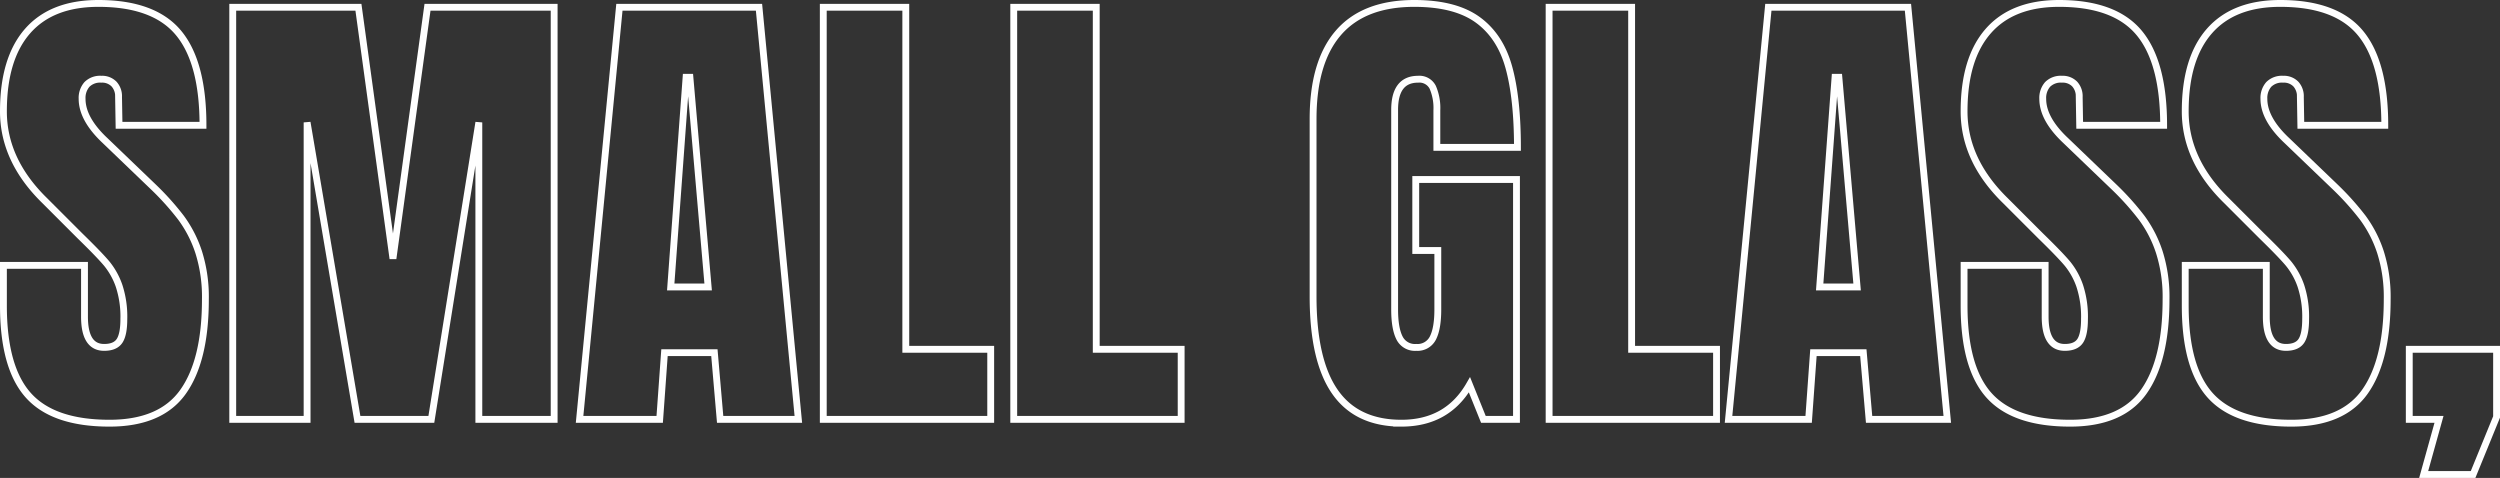 <svg xmlns="http://www.w3.org/2000/svg" width="729.58" height="139.48"><rect width="100%" height="100%" fill="#333333" stroke="none"/><path fill="none" stroke="#fff" stroke-linecap="round" stroke-width="2" d="M31.94 123.5q-16.38 0-23.66-8.12T1 89.2V77.44h23.66v14.98q0 8.96 5.74 8.96 3.22 0 4.48-1.89t1.26-6.37a28.8 28.8 0 0 0-1.4-9.73 21.2 21.2 0 0 0-3.57-6.44Q29 74.36 23.4 68.9L13.04 58.54Q1 46.78 1 32.5 1 17.1 8.07 9.05T28.72 1Q44.96 1 52.1 9.61t7.14 26.95h-24.5l-.14-8.26a5.26 5.26 0 0 0-1.33-3.78 4.87 4.87 0 0 0-3.71-1.4 5.4 5.4 0 0 0-4.2 1.54 6 6 0 0 0-1.4 4.2q0 5.88 6.72 12.18l14 13.44a80 80 0 0 1 8.12 9.03 35.4 35.4 0 0 1 5.18 10.08 43.3 43.3 0 0 1 1.96 13.79q0 17.78-6.51 26.95t-21.49 9.17Zm35.98-1.12V2.12h36.68l10.08 73.36 10.08-73.36h36.96v120.26h-21.98V35.72l-13.86 86.66h-21.56l-14.7-86.66v86.66Zm101.22 0L180.76 2.12h40.74l11.48 120.26h-22.82l-1.68-19.46h-14.56l-1.4 19.46Zm26.6-38.64h10.92l-5.32-61.18h-1.12Zm44.52 38.64V2.12h24.08v99.82h24.78v20.44Zm55.58 0V2.12h24.08v99.82h24.78v20.44Zm113.12 1.12q-13.02 0-19.39-9.17t-6.37-27.79v-51.8q0-16.66 7.42-25.2T412.74 1q11.9 0 18.48 4.76t9.1 13.86T442.84 43h-23.52V32.22a15.3 15.3 0 0 0-1.19-6.72 4.35 4.35 0 0 0-4.27-2.38q-6.86 0-6.86 8.96v58.24q0 5.46 1.4 8.26a5.01 5.01 0 0 0 4.9 2.8 5.01 5.01 0 0 0 4.9-2.8q1.4-2.8 1.4-8.26V73.1h-6.44V52.38h29.4v70h-9.66l-4.06-10.08q-6.44 11.2-19.88 11.2Zm43.12-1.12V2.12h24.08v99.82h24.78v20.44Zm52.36 0L516.06 2.12h40.74l11.48 120.26h-22.82l-1.68-19.46h-14.56l-1.4 19.46Zm26.6-38.64h10.92l-5.32-61.18h-1.12Zm73.08 39.76q-16.38 0-23.66-8.12t-7.28-26.18V77.44h23.66v14.98q0 8.96 5.74 8.96 3.22 0 4.48-1.89t1.26-6.37a28.8 28.8 0 0 0-1.4-9.73 21.2 21.2 0 0 0-3.57-6.44q-2.17-2.59-7.77-8.05l-10.36-10.36q-12.04-11.76-12.04-26.04 0-15.4 7.07-23.45T600.9 1q16.24 0 23.38 8.61t7.14 26.95h-24.5l-.14-8.26a5.26 5.26 0 0 0-1.33-3.78 4.87 4.87 0 0 0-3.71-1.4 5.4 5.4 0 0 0-4.2 1.54 6 6 0 0 0-1.4 4.2q0 5.88 6.72 12.18l14 13.44a80 80 0 0 1 8.12 9.03 35.4 35.4 0 0 1 5.18 10.08 43.3 43.3 0 0 1 1.96 13.79q0 17.78-6.51 26.95t-21.49 9.17Zm64.54 0q-16.38 0-23.66-8.12t-7.28-26.18V77.44h23.66v14.98q0 8.96 5.74 8.96 3.22 0 4.48-1.89t1.26-6.37a28.8 28.8 0 0 0-1.4-9.73 21.2 21.2 0 0 0-3.57-6.44q-2.17-2.59-7.77-8.05l-10.36-10.36q-12.04-11.76-12.04-26.04 0-15.4 7.07-23.45T665.44 1q16.24 0 23.38 8.61t7.14 26.95h-24.5l-.14-8.26a5.26 5.26 0 0 0-1.33-3.78 4.87 4.87 0 0 0-3.71-1.4 5.4 5.4 0 0 0-4.2 1.54 6 6 0 0 0-1.4 4.2q0 5.88 6.72 12.18l14 13.44a80 80 0 0 1 8.12 9.03 35.4 35.4 0 0 1 5.18 10.08 43.3 43.3 0 0 1 1.96 13.79q0 17.78-6.51 26.95t-21.49 9.17Zm38.64 14.98 4.48-16.1h-8.68v-20.44h25.48v19.74l-6.86 16.8Z"/></svg>